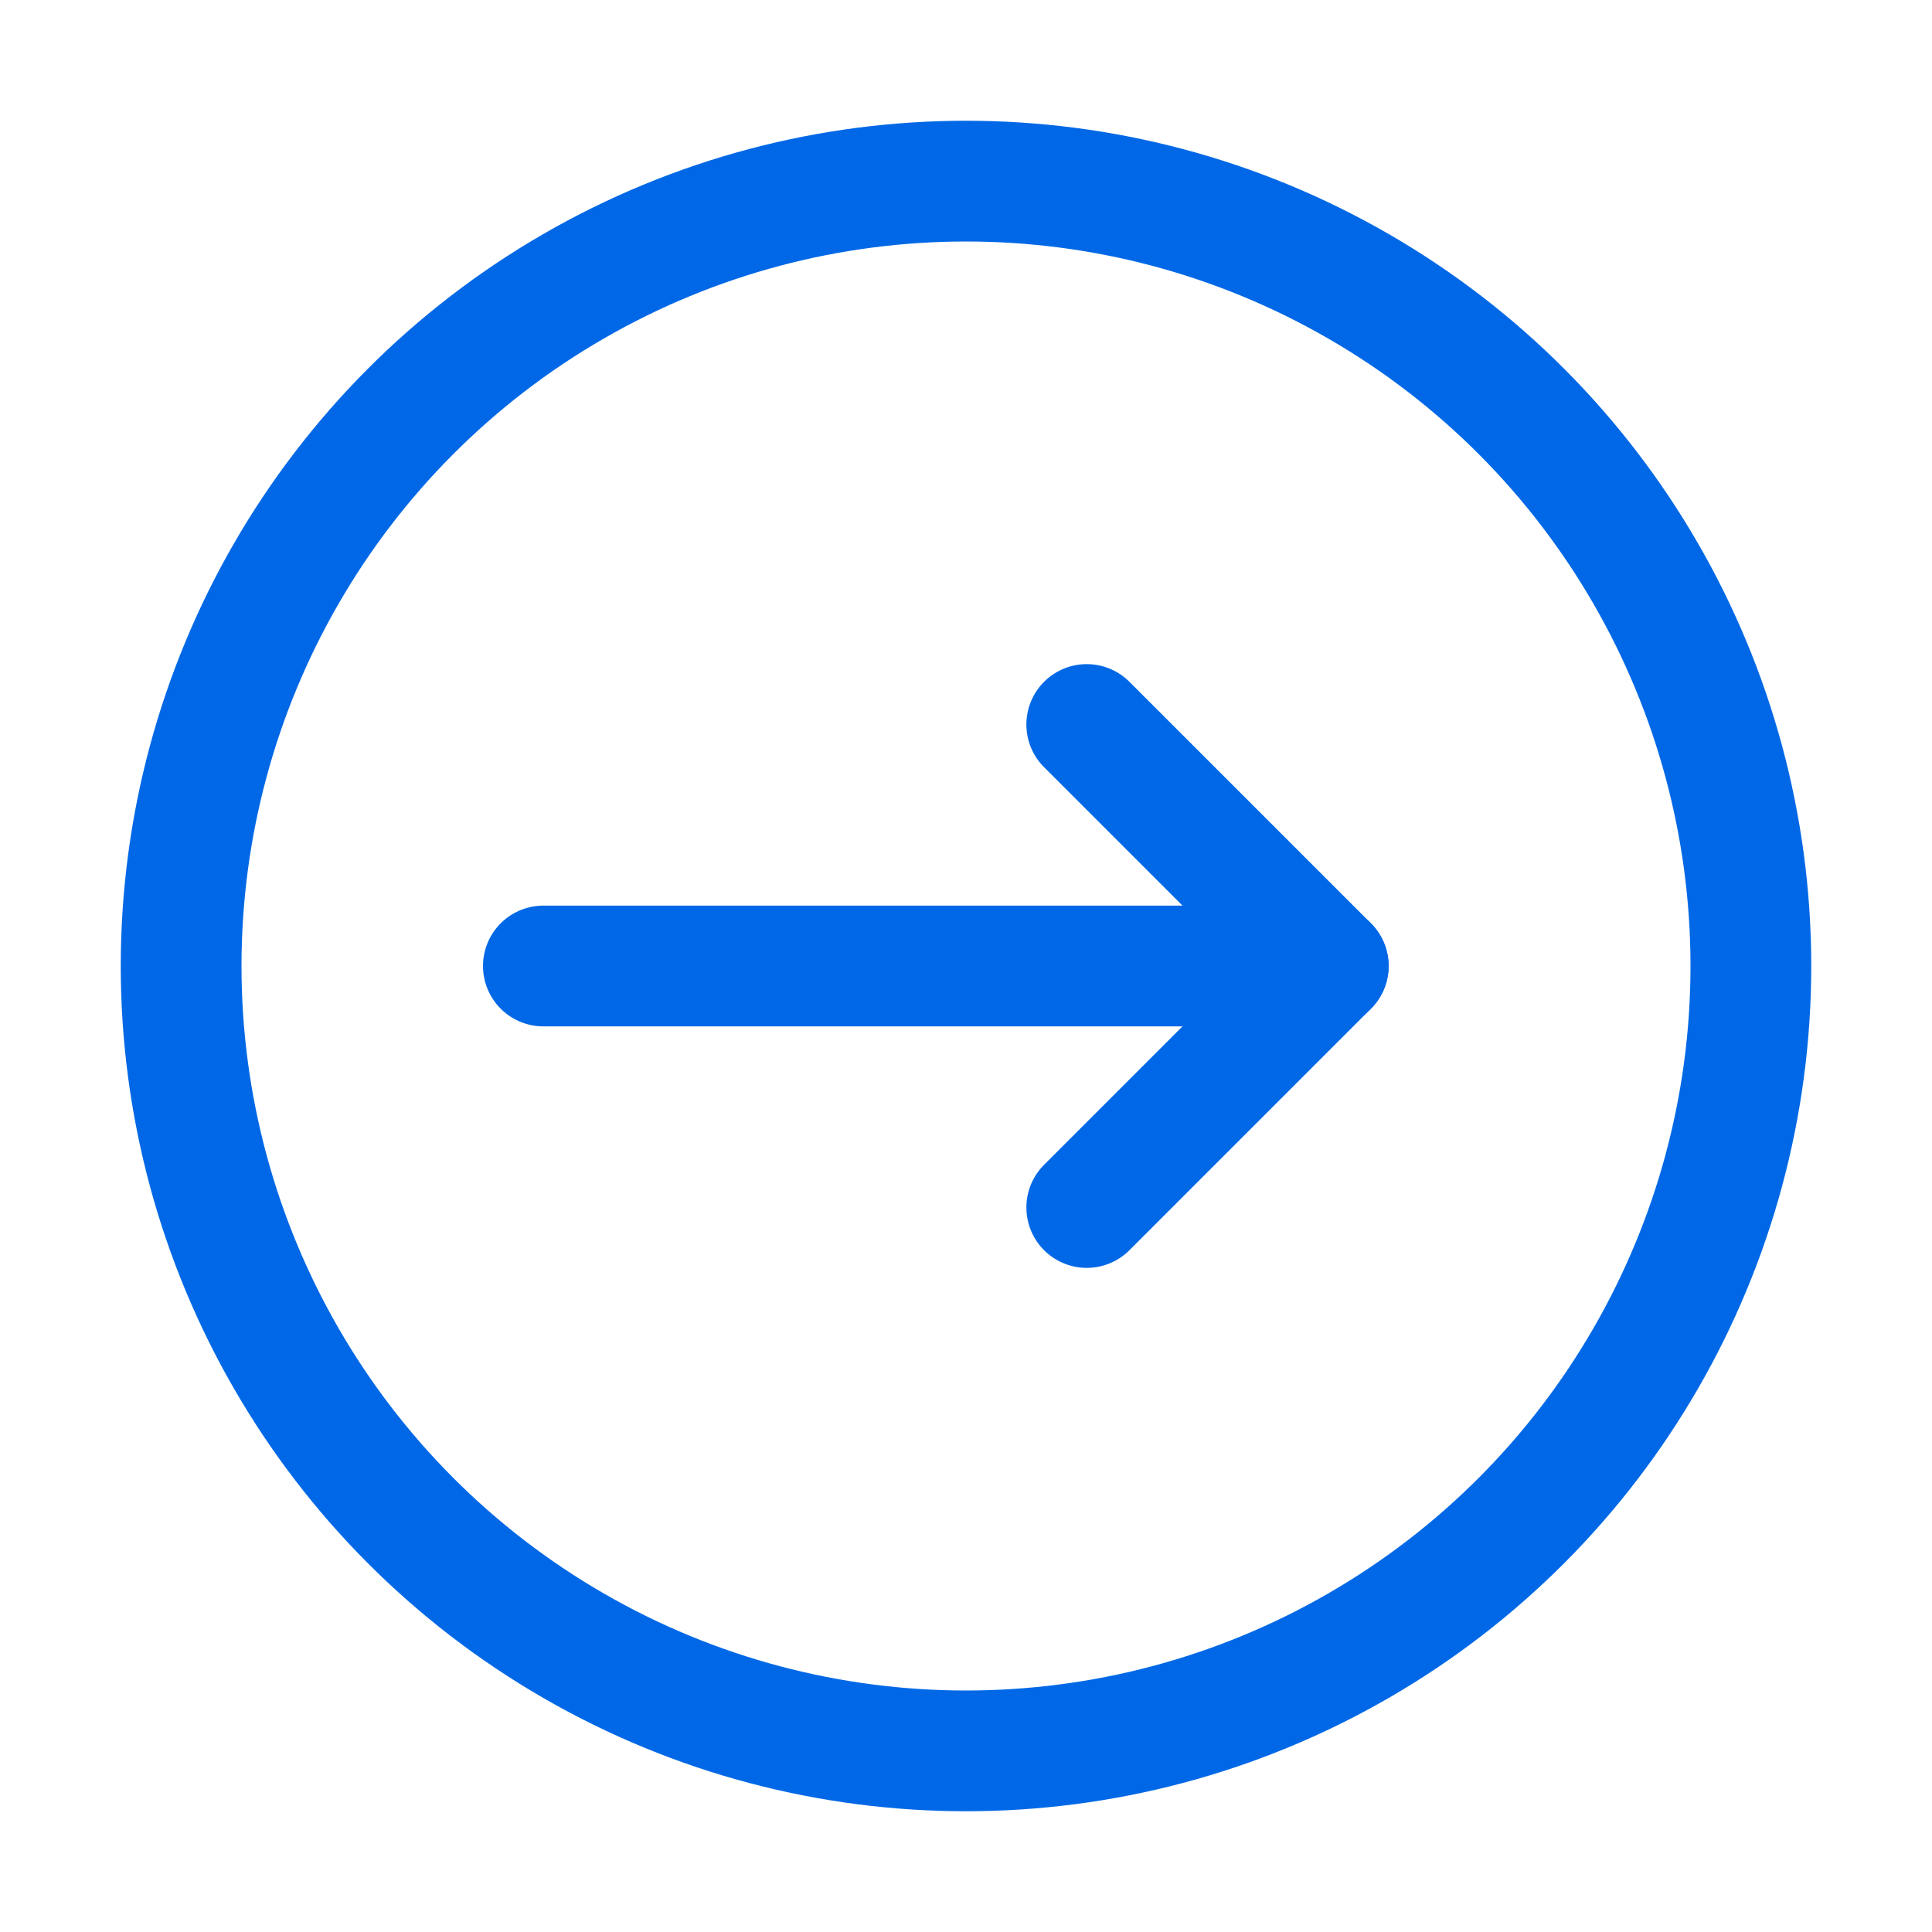 <svg id="SvgjsSvg1001" width="288" height="288" xmlns="http://www.w3.org/2000/svg" version="1.1" xmlns:xlink="http://www.w3.org/1999/xlink" xmlns:svgjs="http://svgjs.com/svgjs">
  <defs id="SvgjsDefs1002"></defs>
  <g id="SvgjsG1008">
    <svg xmlns="http://www.w3.org/2000/svg" enable-background="new 0 0 32 32" viewBox="0 0 32 32" width="288" height="288">
      <circle cx="16" cy="16" r="13" fill="none" stroke="#0068e6" stroke-linecap="round" stroke-linejoin="round" stroke-miterlimit="10" stroke-width="2" class="colorStroke000 svgStroke"></circle>
      <line x1="9" x2="22" y1="16" y2="16" fill="none" stroke="#0068e6" stroke-linecap="round" stroke-linejoin="round" stroke-miterlimit="10" stroke-width="2" class="colorStroke000 svgStroke"></line>
      <polyline fill="none" stroke="#0068e6" stroke-linecap="round" stroke-linejoin="round" stroke-miterlimit="10" stroke-width="2" points="18 12 22 16 18 20"></polyline>
    </svg>
  </g>
</svg>
